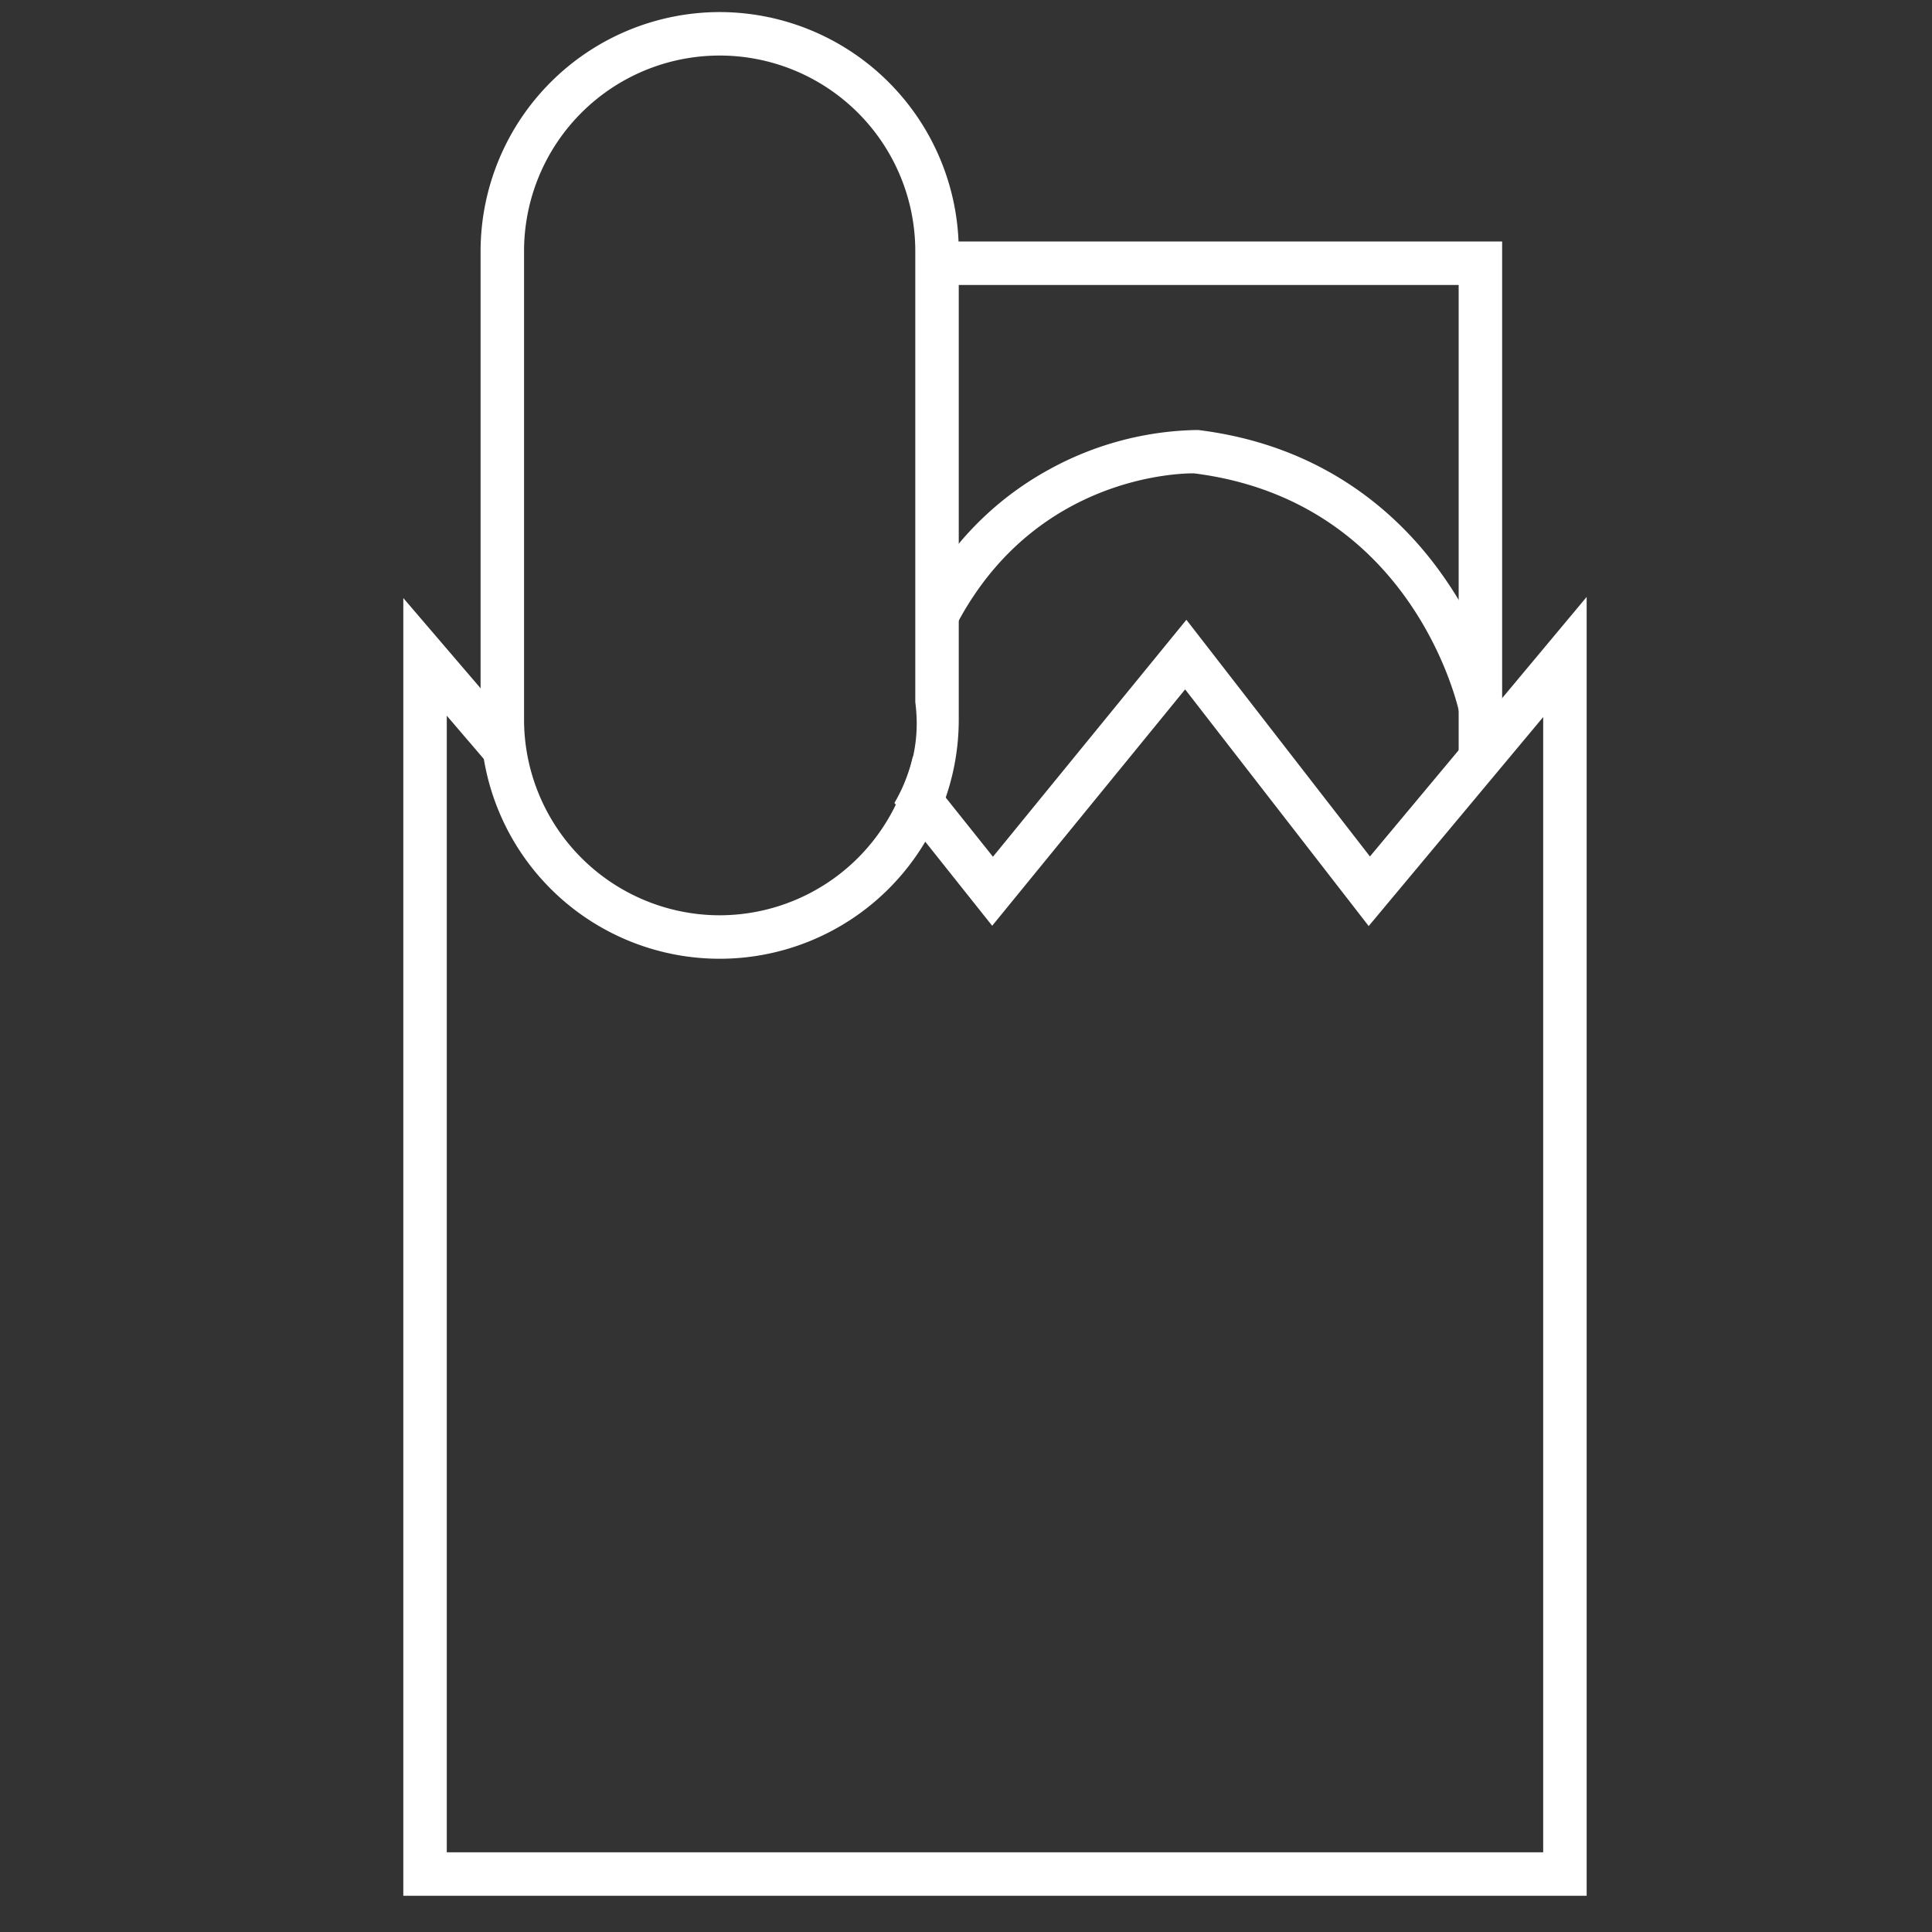 <svg id="Layer_1" data-name="Layer 1" xmlns="http://www.w3.org/2000/svg" viewBox="0 0 400 400"><rect x="0" y="0" width="400" height="400" fill="#333333" stroke="none"/><defs><style>.cls-1{fill:#fff;}</style></defs><title>grocery</title><path class="cls-1" d="M283.63,177.32l-38-49-40.05,49.06L189,156.6a33.77,33.77,0,0,1-3.82,9.64l20.24,25.43,39.95-48.94,38,49,36.13-43.27V383.5H92.5V148.18l20.55,24c-1.25-3.14-2.39-6.33-3.75-9.42-2-4.59-4-9.1-4.52-14.09L83.5,123.82V392.5h245V123.59Z"/><path class="cls-1" d="M299.08,119.69c-8.39-12.16-24.06-27.35-51-30.66l-.43,0a65.69,65.69,0,0,0-30.29,8.09,64.92,64.92,0,0,0-24,22.53,2.85,2.85,0,0,1-.09.94c-1.78,6.46-1.42,13.11-1.52,19.74,0,2.3-.2,4.59-.4,6.87C203.42,99.36,242.69,98,247.05,98h.14c44.92,5.64,54.52,47.66,54.91,49.44l8.8-1.88A79.29,79.29,0,0,0,299.08,119.69Z"/><path class="cls-1" d="M149,2.5A49.56,49.56,0,0,0,99.5,52v97a49.5,49.5,0,0,0,99,0V52A49.56,49.56,0,0,0,149,2.5Zm0,187A40.55,40.55,0,0,1,108.5,149V52a40.5,40.5,0,0,1,81,0v93.35c.13,1,.22,2.08.27,3.13a31.51,31.51,0,0,1-2.33,13.26A40.57,40.57,0,0,1,149,189.5Z"/><polygon class="cls-1" points="311 156.96 302 156.96 302 59 194.5 59 194.5 50 311 50 311 156.96"/></svg>